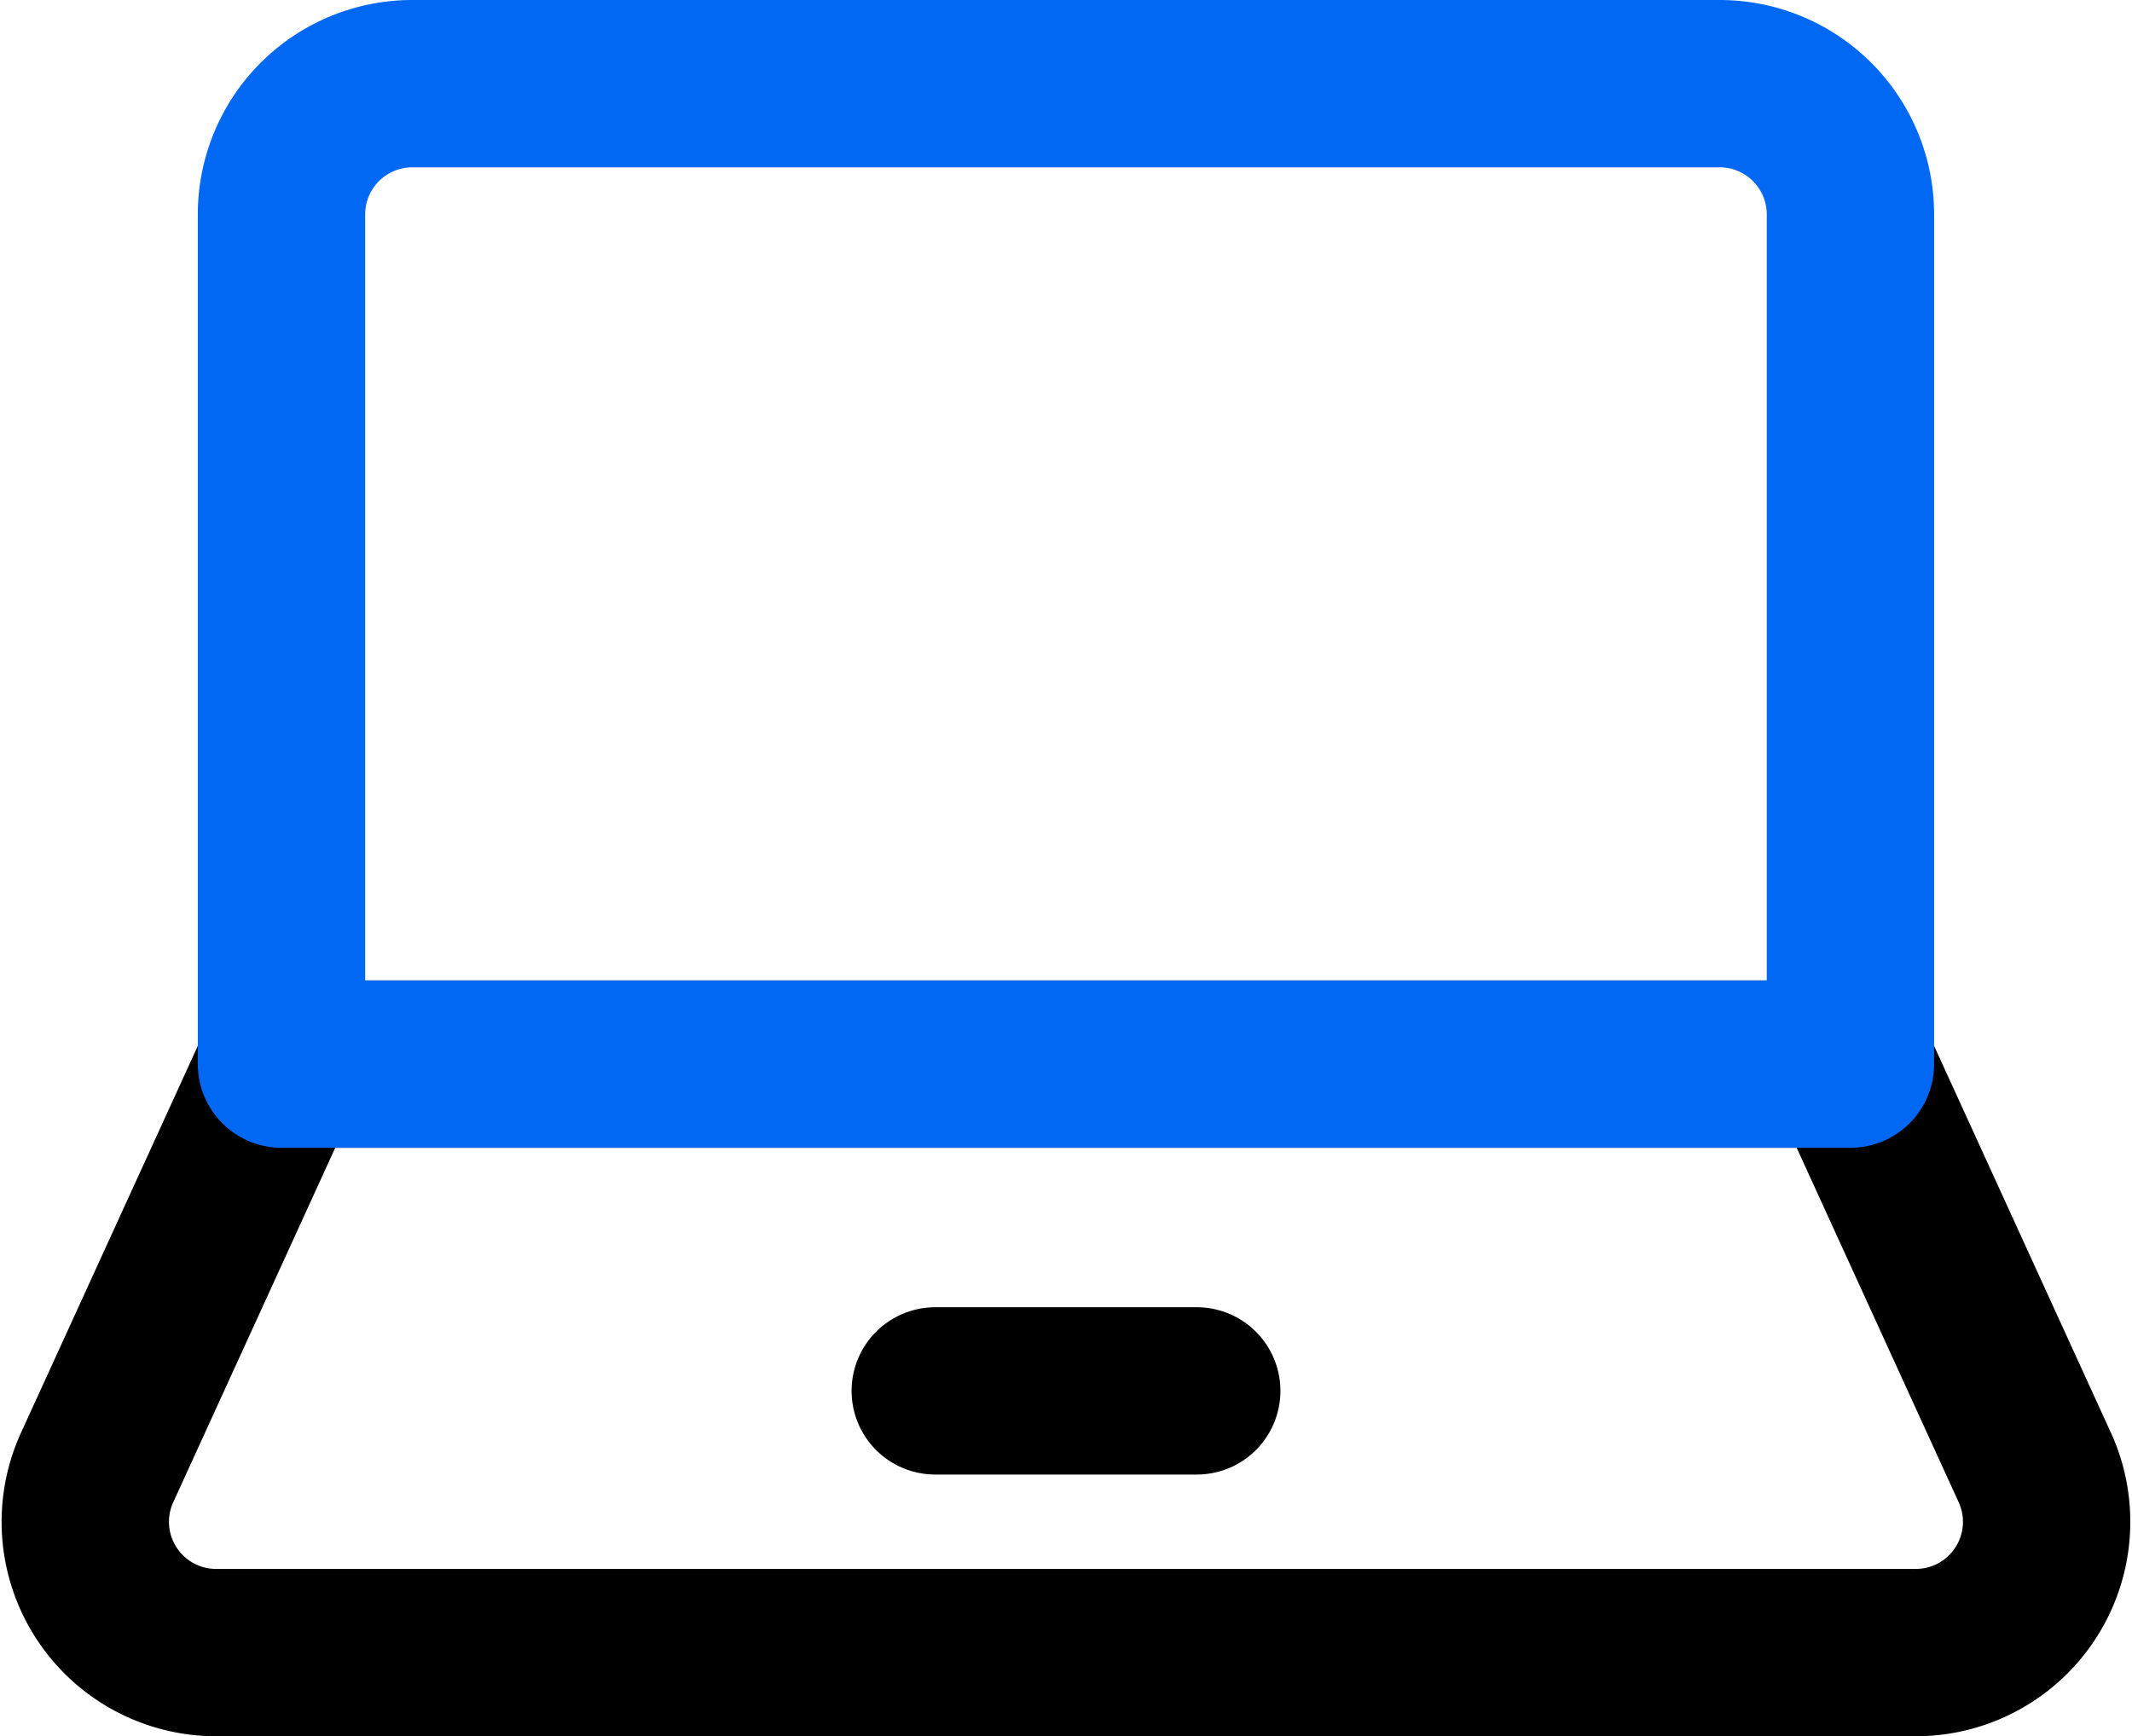 <svg xmlns="http://www.w3.org/2000/svg" width="25.479" height="20.75" viewBox="0 0 25.479 20.75"><g transform="translate(0.239 -2.125)"><path d="M24.084,19.678a1.563,1.563,0,0,1-1.428,2.2H2.344a1.563,1.563,0,0,1-1.428-2.2l2.209-4.834h18.75Z" fill="none" stroke="#000" stroke-linecap="round" stroke-linejoin="round" stroke-width="2"/><path d="M10.938,18.75h3.125" fill="none" stroke="#000" stroke-linecap="round" stroke-linejoin="round" stroke-width="2"/><path d="M21.875,14.844V4.688a1.563,1.563,0,0,0-1.563-1.563H4.688A1.563,1.563,0,0,0,3.125,4.688V14.844Z" fill="none" stroke="#0068f2" stroke-linecap="round" stroke-linejoin="round" stroke-width="2"/></g></svg>